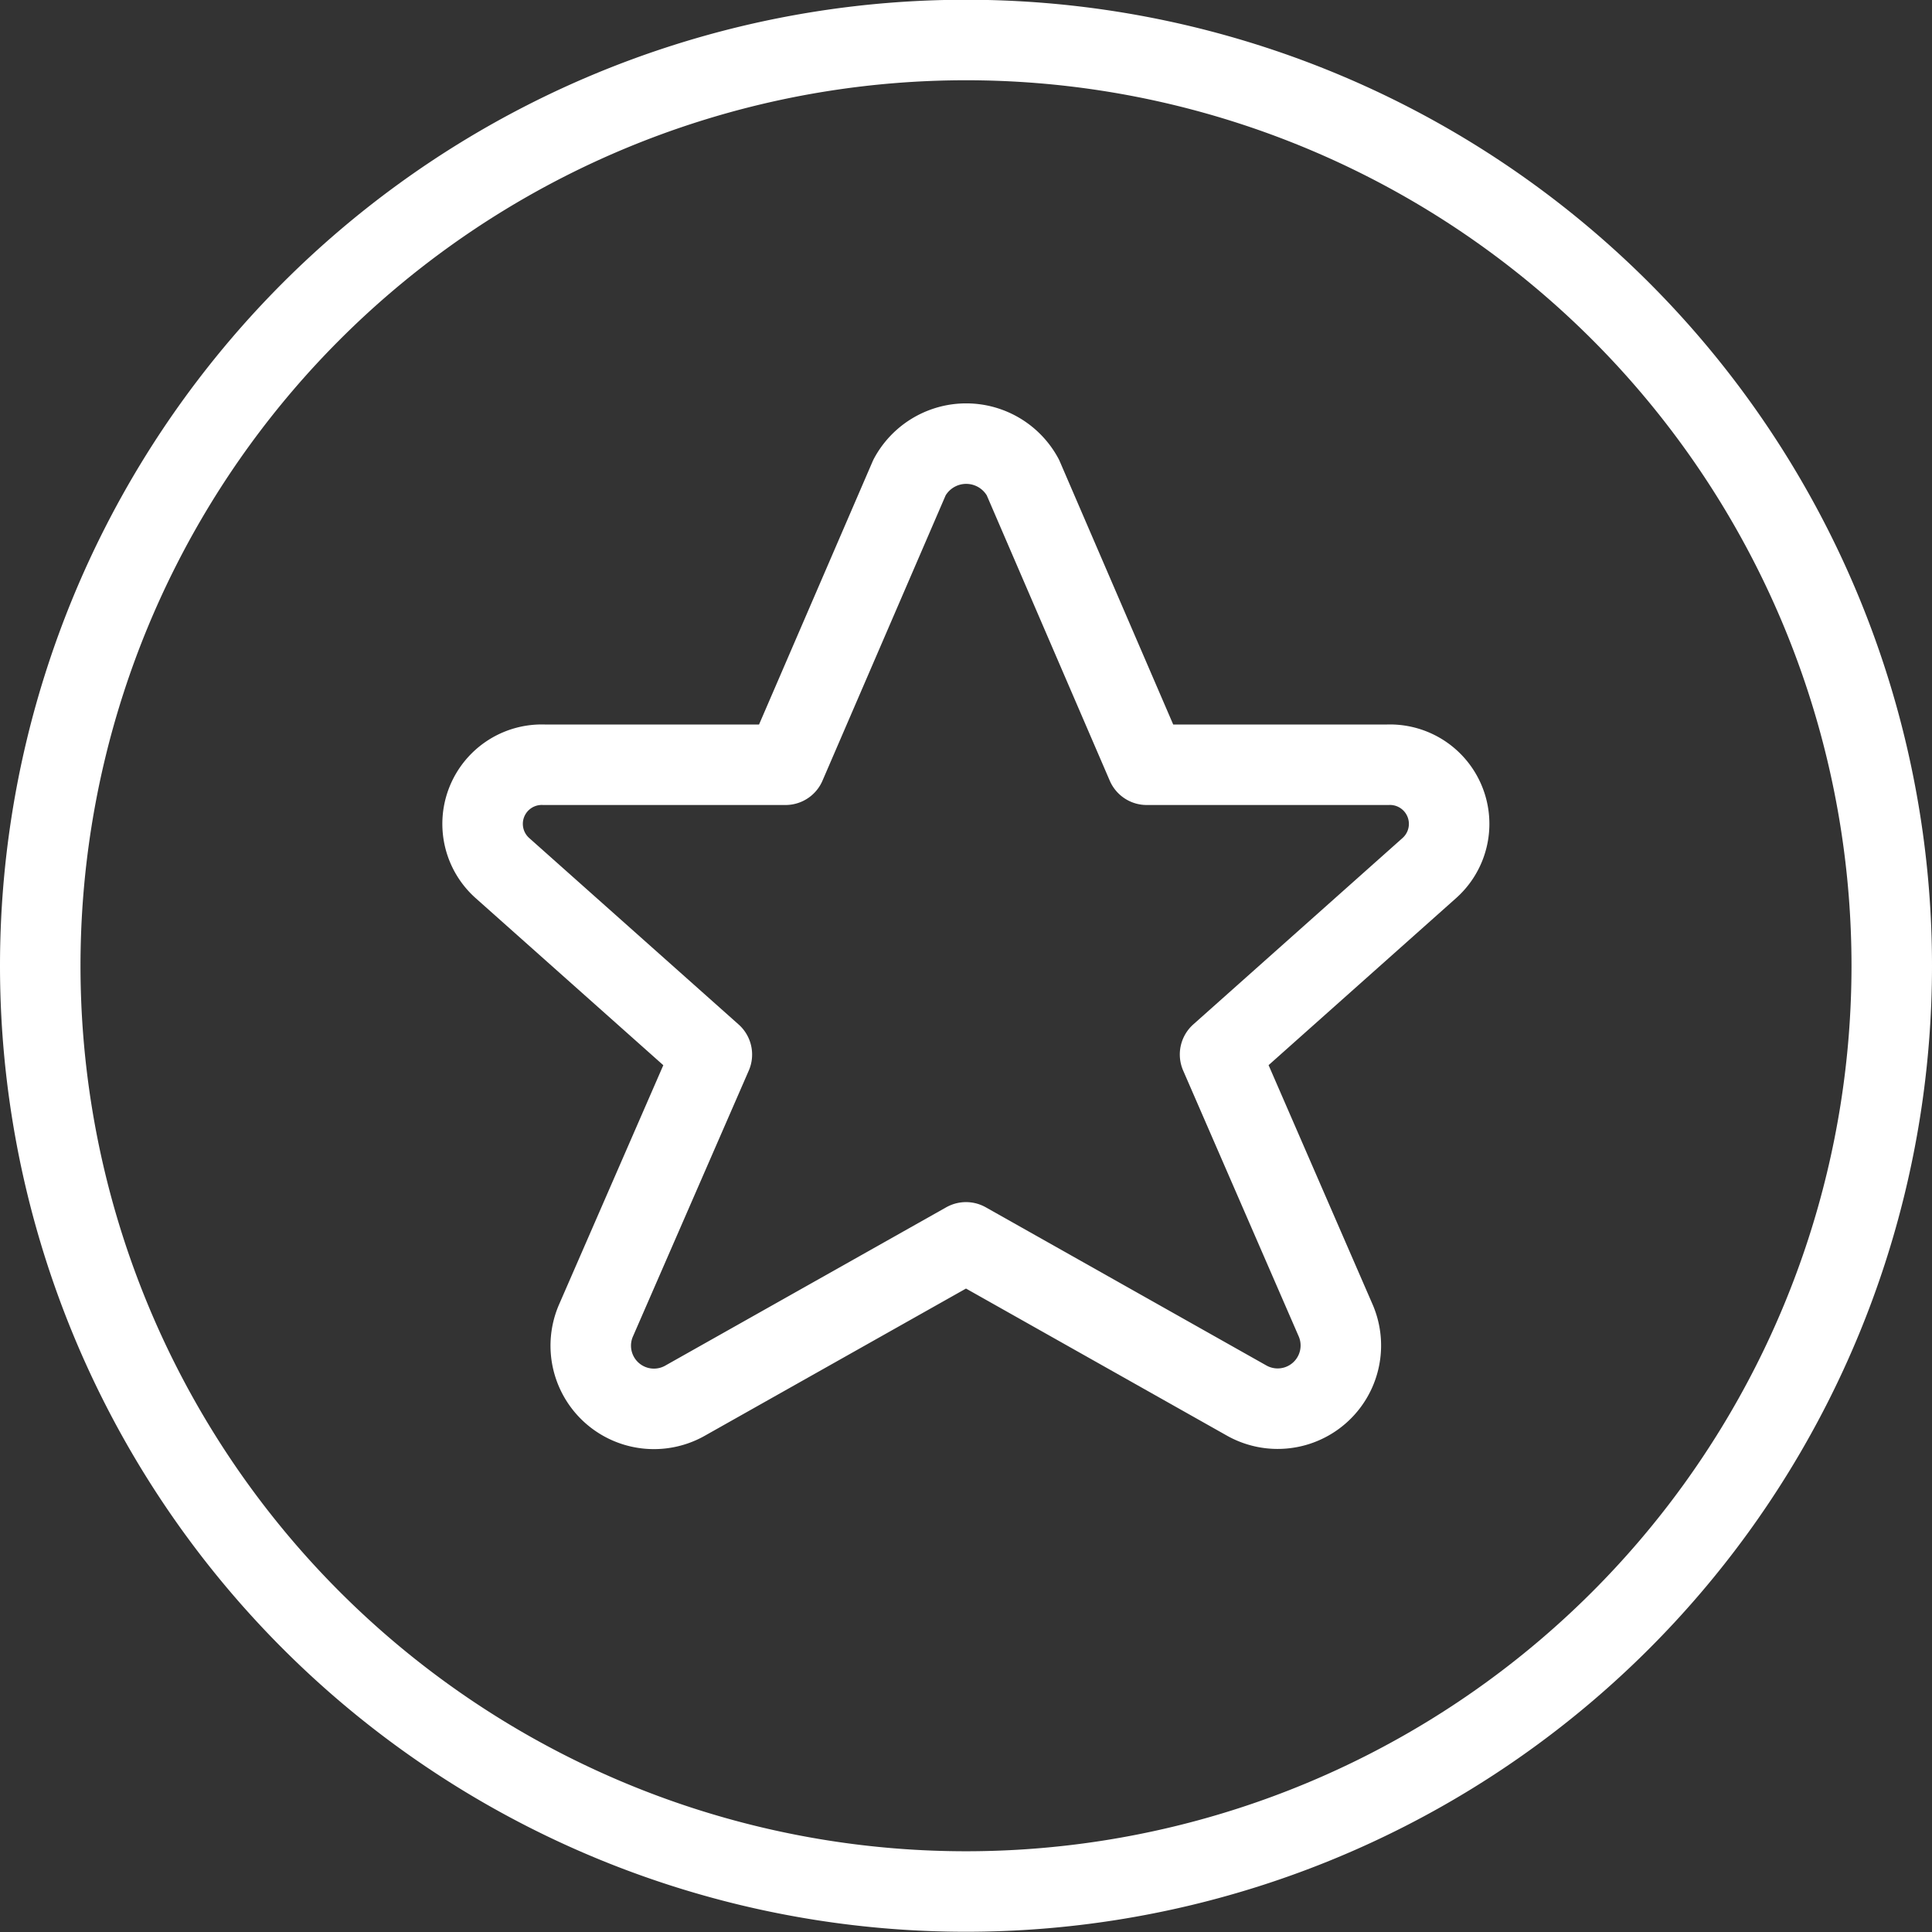 <svg viewBox="0 0 24 24" xmlns="http://www.w3.org/2000/svg" id="Rating-Star-Circle--Streamline-Ultimate.svg" height="24" width="24"><rect x="0" y="0" width="24" height="24" fill="#333333" stroke="none"/><desc>Rating Star Circle Streamline Icon: https://streamlinehq.com</desc><path d="M0.5 11.997a11.5 11.5 0 1 0 23 0 11.5 11.5 0 1 0 -23 0Z" fill="none" stroke="#ffffff" stroke-linecap="round" stroke-linejoin="round" stroke-width="1"></path><path d="m12.706 5.93 1.539 3.57h2.995a0.735 0.735 0 0 1 0.516 1.283l-2.6 2.316 1.44 3.313a0.785 0.785 0 0 1 -1.117 0.982L12 15.433l-3.48 1.961a0.785 0.785 0 0 1 -1.12 -0.982L8.843 13.1l-2.6 -2.315A0.735 0.735 0 0 1 6.758 9.5h3l1.541 -3.57a0.8 0.8 0 0 1 1.407 0Z" fill="none" stroke="#ffffff" stroke-linecap="round" stroke-linejoin="round" stroke-width="1"></path></svg>